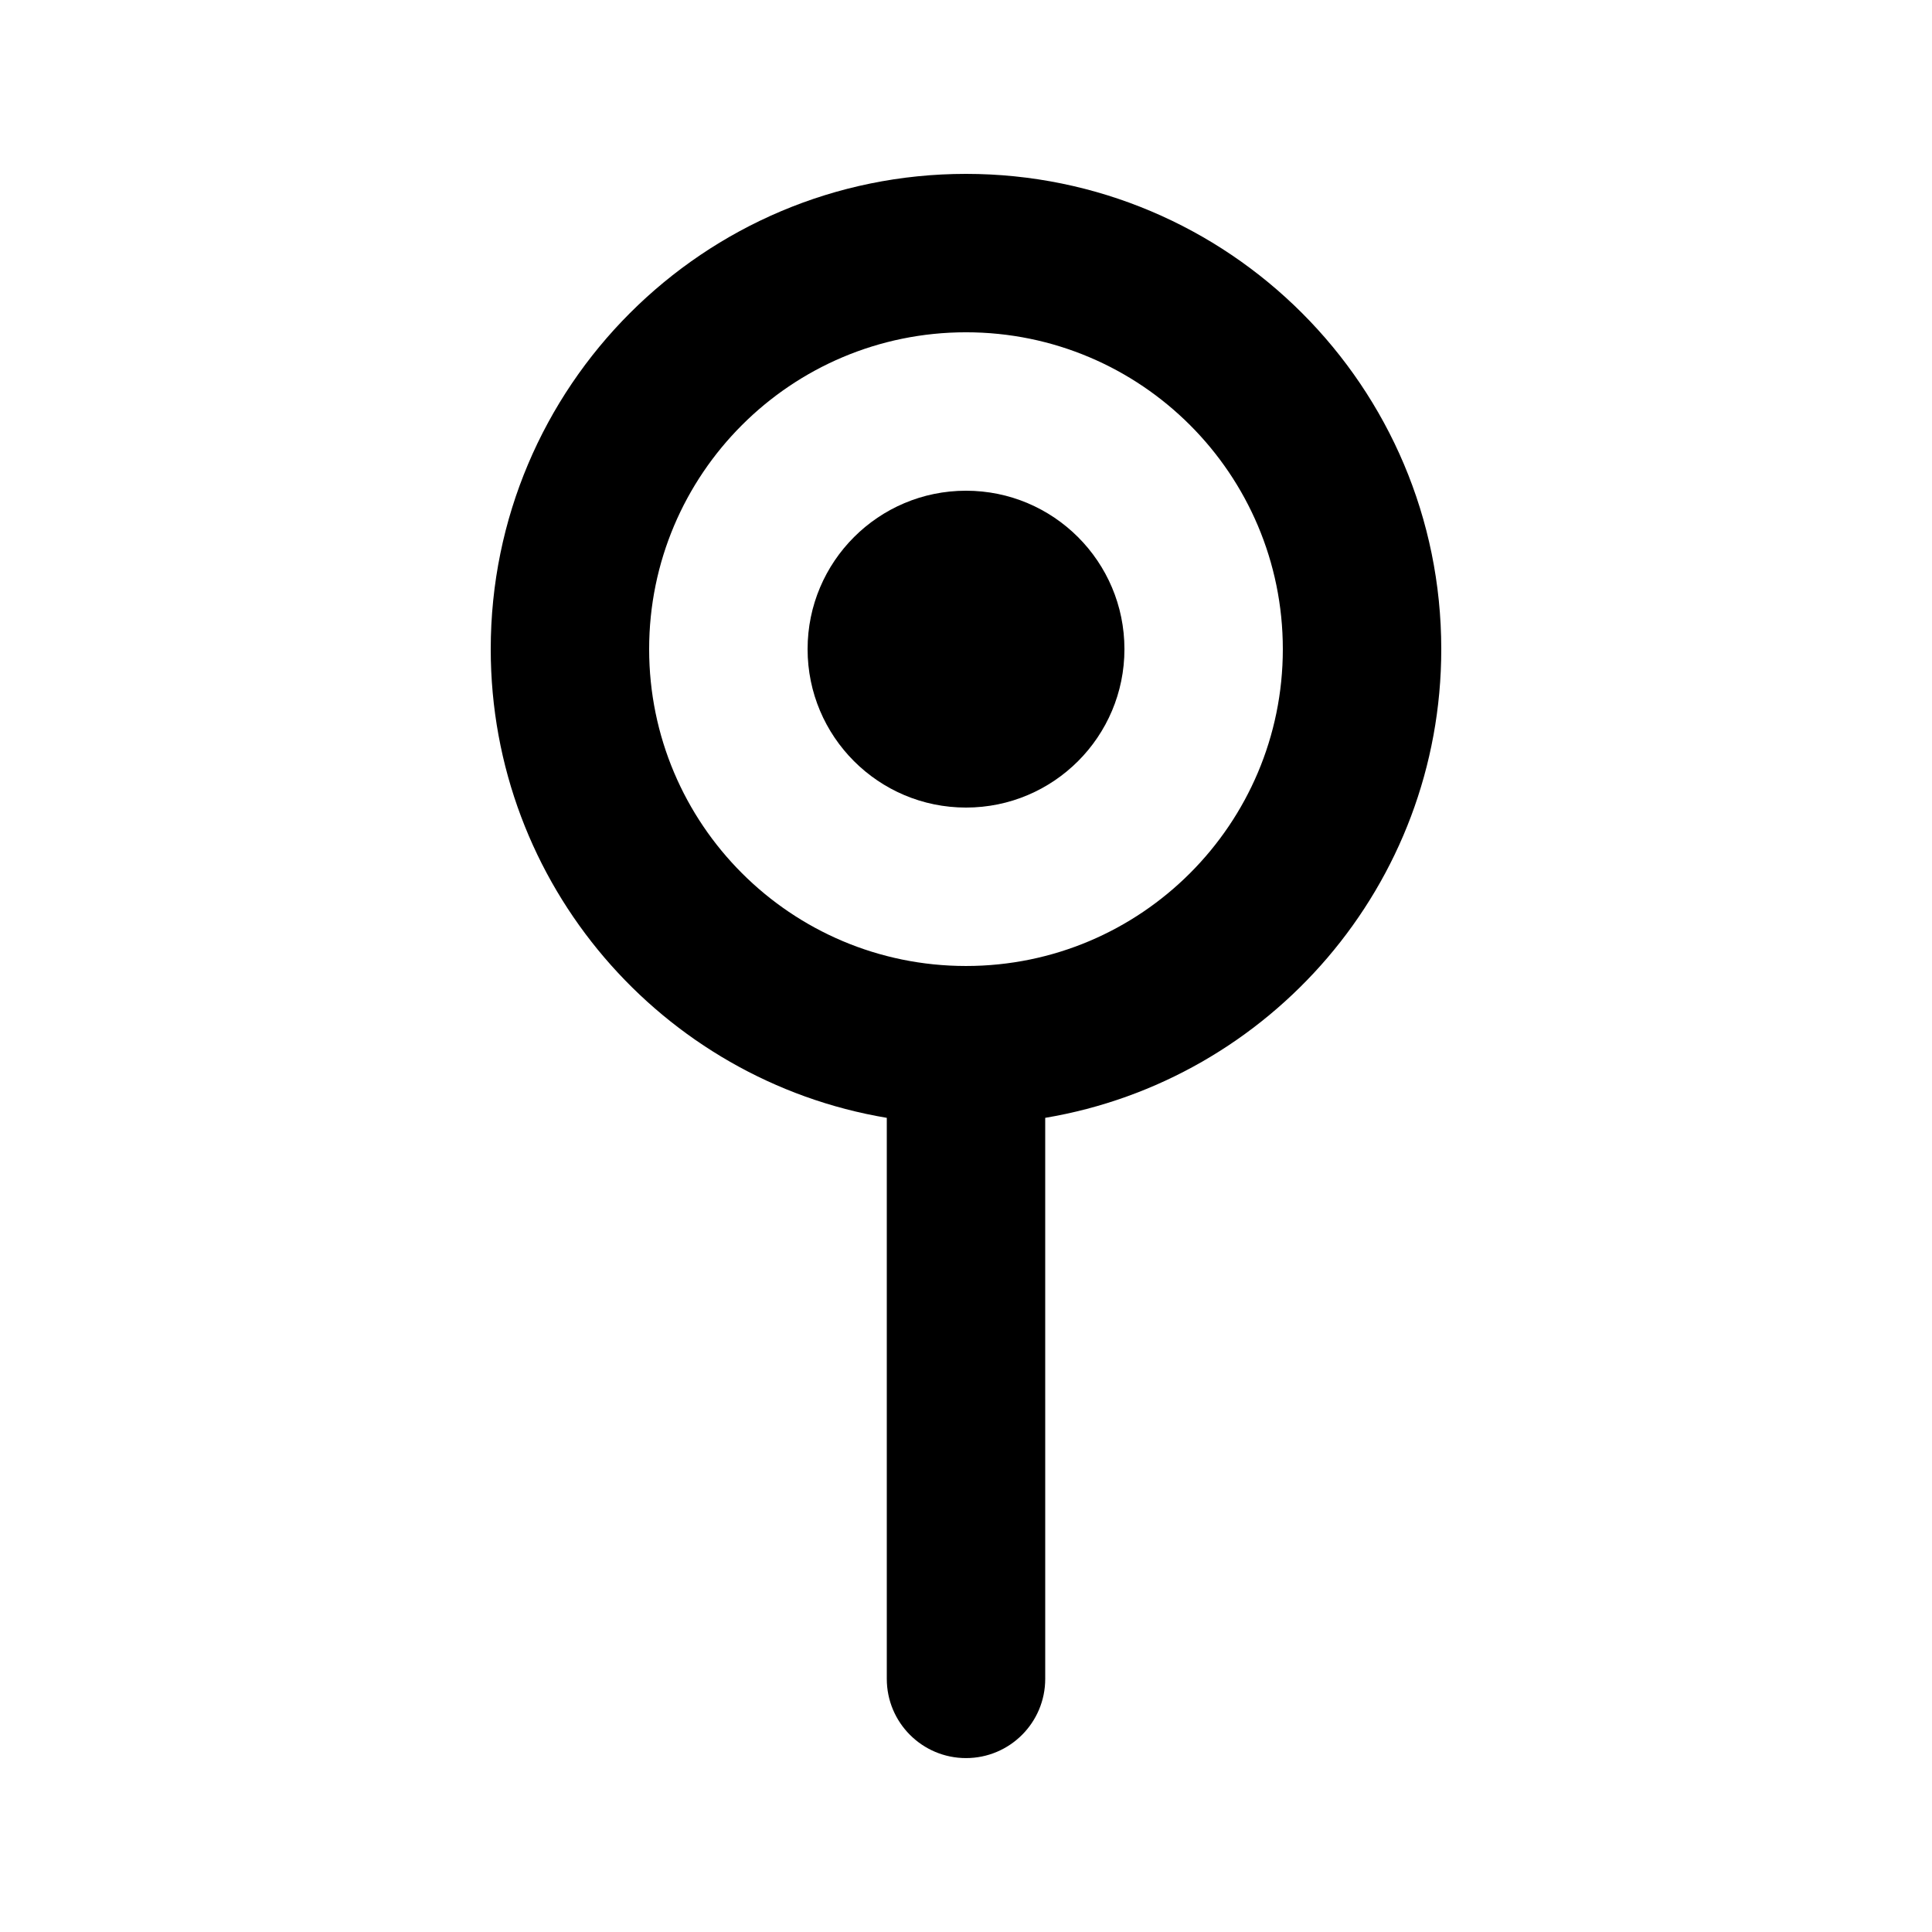 <?xml version="1.0" encoding="UTF-8"?>
<!-- Uploaded to: ICON Repo, www.svgrepo.com, Generator: ICON Repo Mixer Tools -->
<svg fill="#000000" width="800px" height="800px" version="1.1" viewBox="144 144 512 512" xmlns="http://www.w3.org/2000/svg">
 <g>
  <path d="m358.02 316.03c0-23.188 18.797-41.984 41.984-41.984s41.984 18.797 41.984 41.984-18.797 41.984-41.984 41.984-41.984-18.797-41.984-41.984z"/>
  <path d="m420.99 440.24c59.566-9.992 104.96-61.801 104.96-124.21 0-69.562-56.391-125.95-125.95-125.95-69.562 0-125.95 56.391-125.95 125.95 0 62.41 45.391 114.22 104.96 124.21v148.68c0 11.594 9.398 20.992 20.992 20.992s20.992-9.398 20.992-20.992zm-20.992-208.18c-46.375 0-83.969 37.594-83.969 83.969 0 46.371 37.594 83.969 83.969 83.969 46.371 0 83.965-37.598 83.965-83.969 0-46.375-37.594-83.969-83.965-83.969z" fill-rule="evenodd"/>
 </g>
</svg>